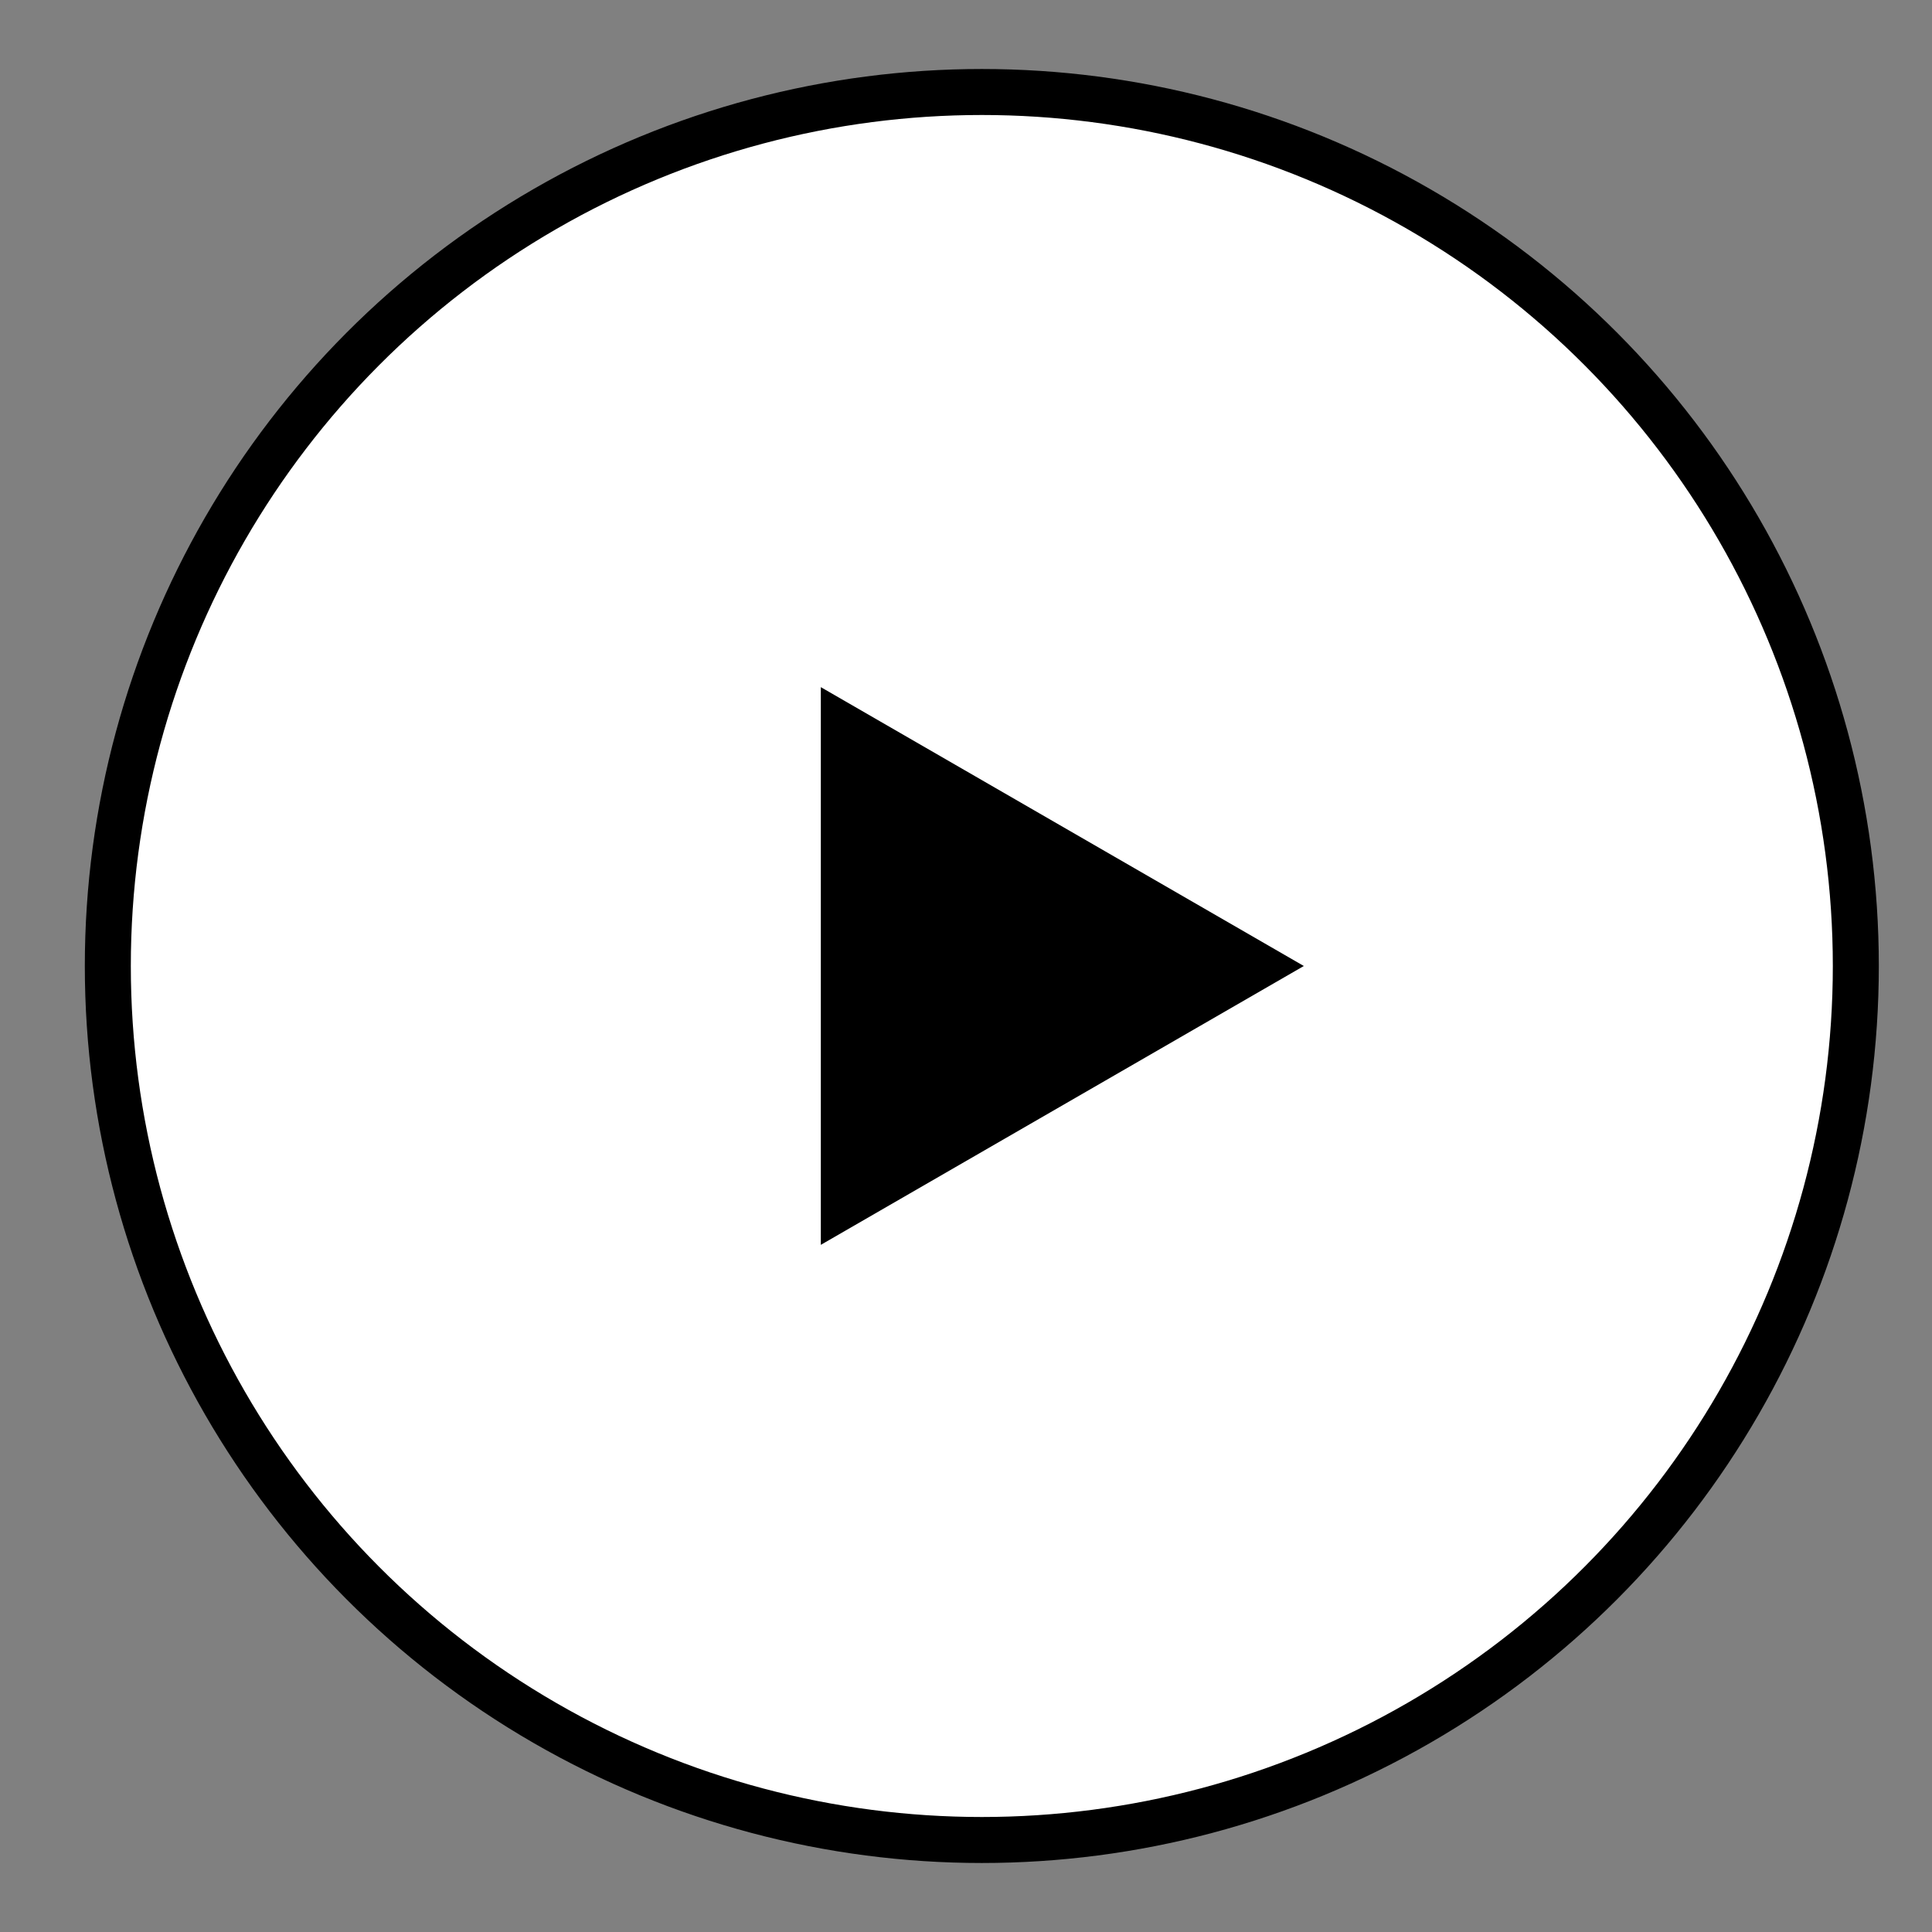 <svg width="21" height="21" viewBox="0 0 21 21" fill="none" xmlns="http://www.w3.org/2000/svg">
<rect x="0" y="0" width="21" height="21" fill="#808080" stroke="none"/>
<circle cx="10.672" cy="10.5" r="9.5" fill="white" stroke="black" stroke-width="0.5"/>
<path d="M14.172 10.5L8.922 13.531L8.922 7.469L14.172 10.5Z" fill="black"/>
</svg>
